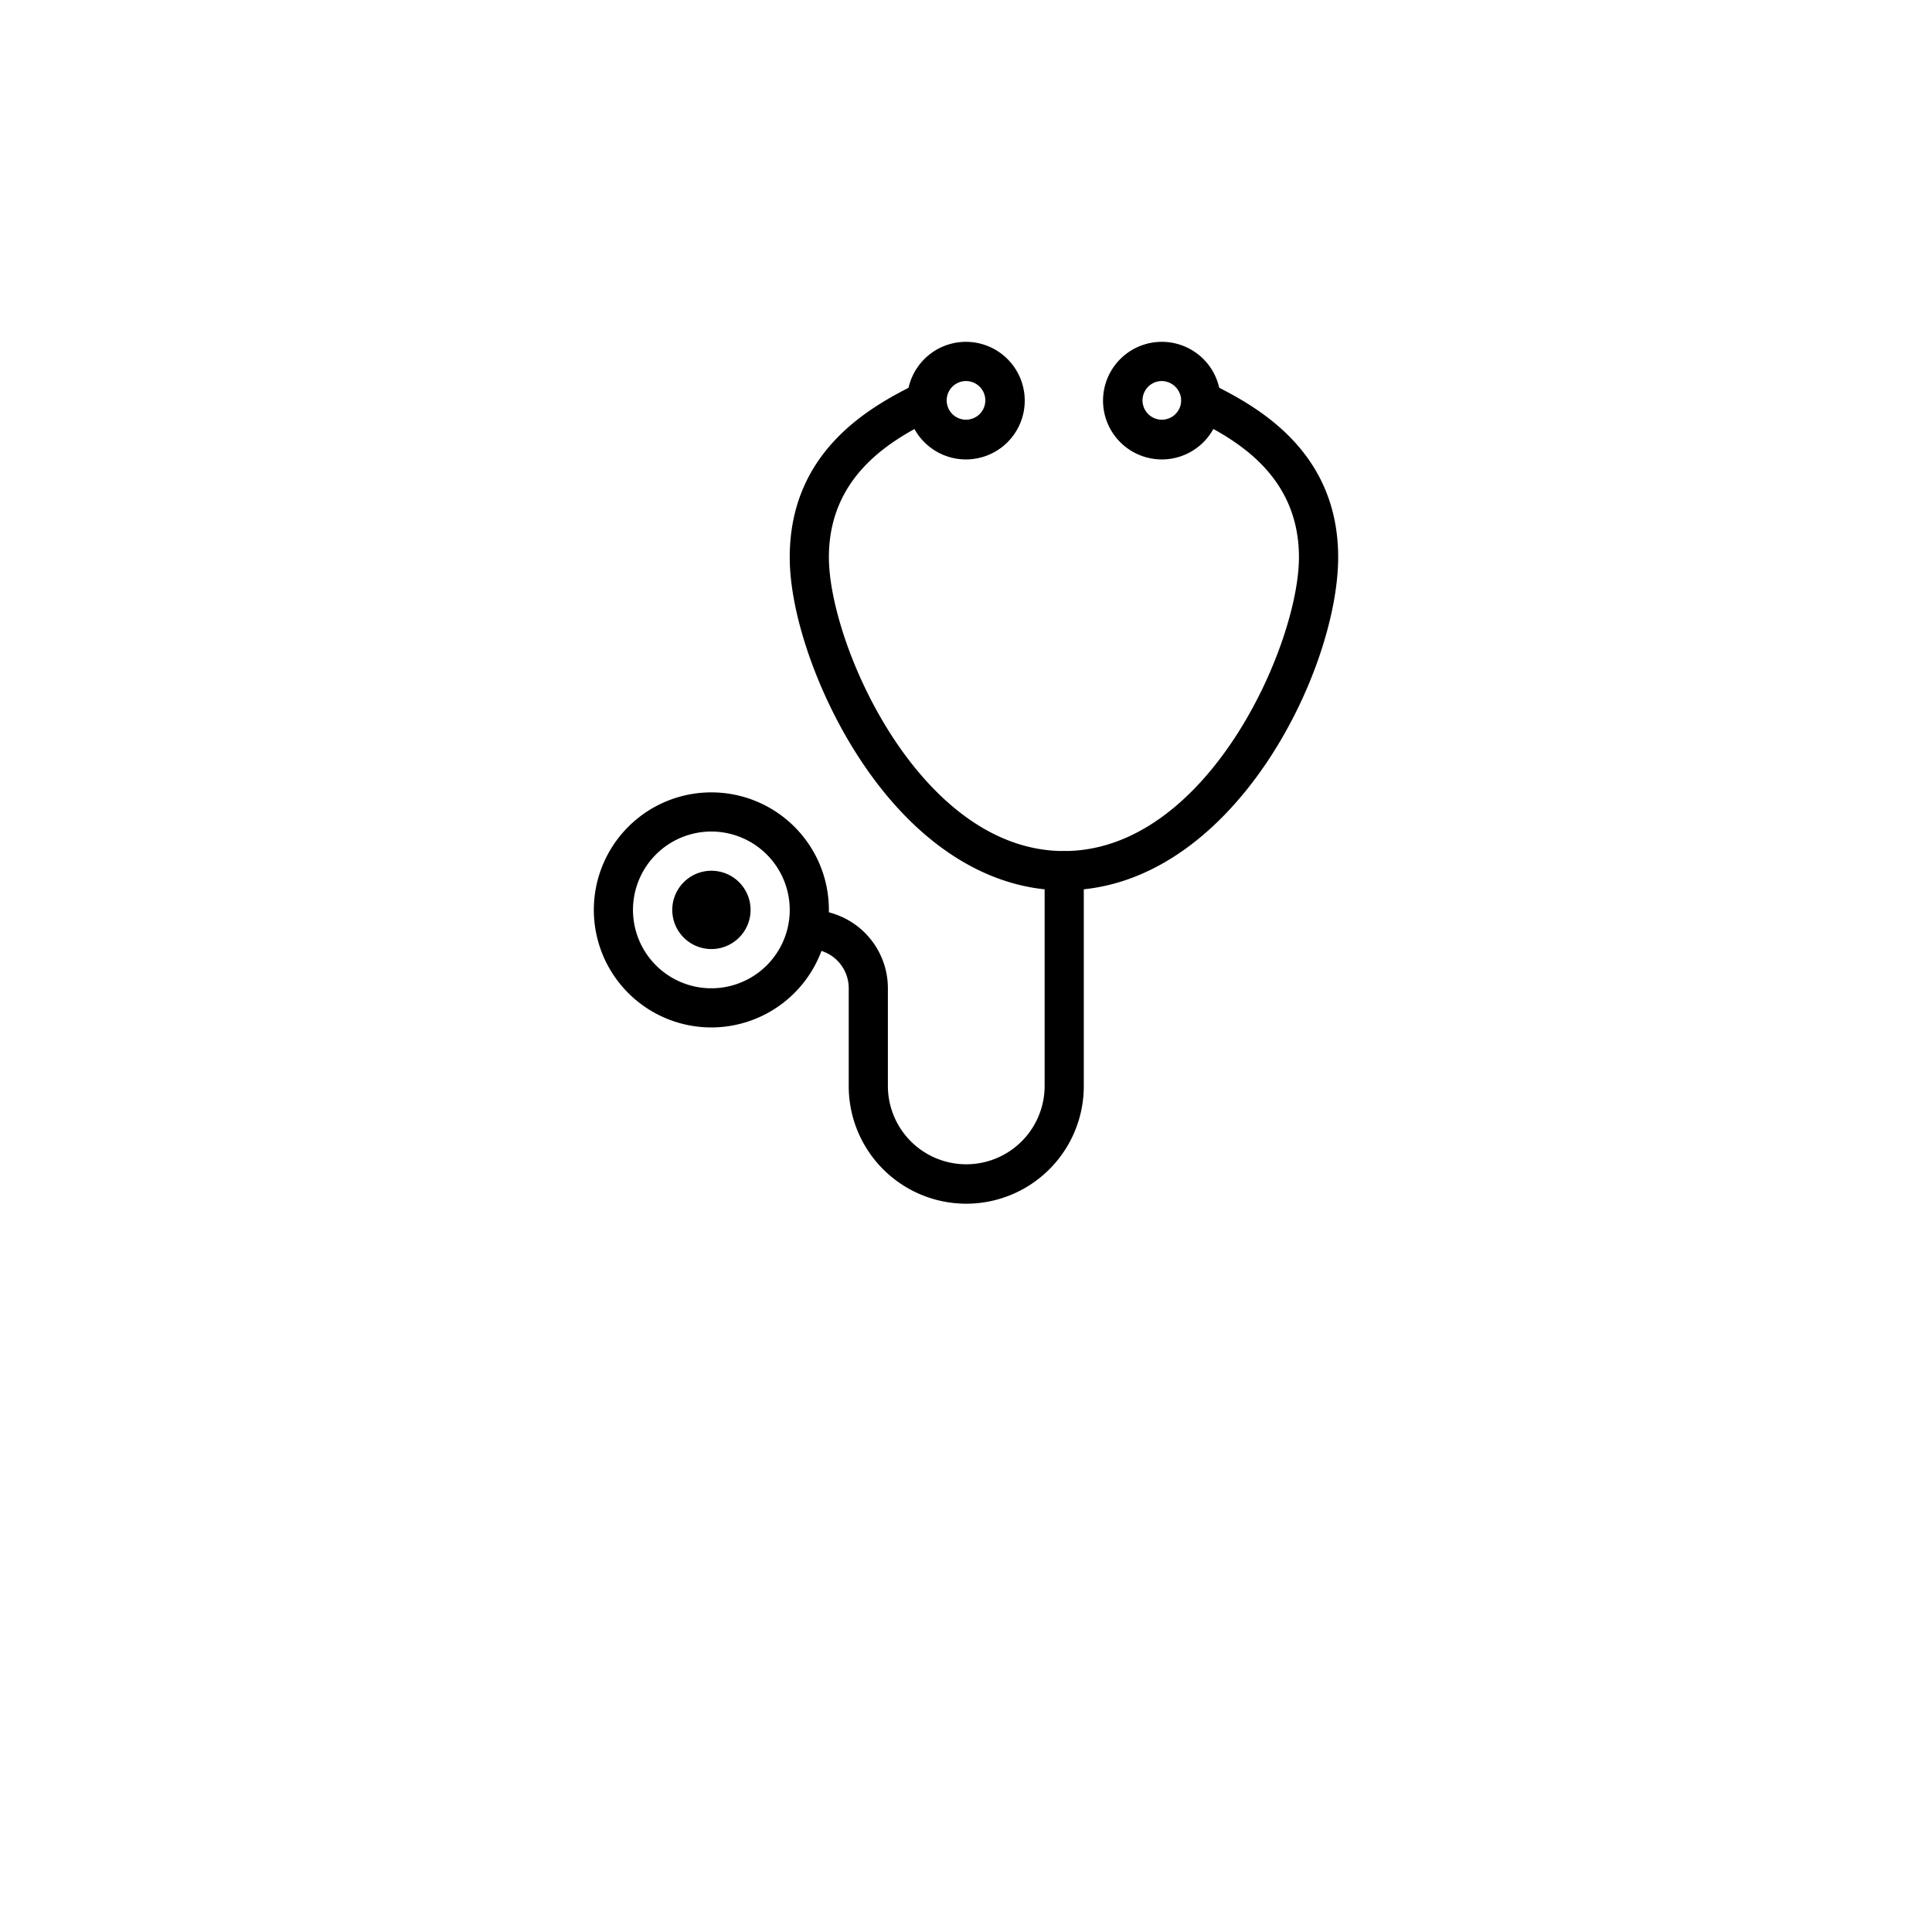 <?xml version="1.0" encoding="UTF-8" standalone="no"?><svg id="Layer_1" data-name="Layer 1" xmlns="http://www.w3.org/2000/svg" viewBox="0 0 300 300"><defs><style>path{fill:#000000} .cls-1{fill:#000000;}</style></defs><title>2019 MBA Icons</title><path d="M110.46,147.37a6.08,6.08,0,1,1,6.09-6.08,6.09,6.09,0,0,1-6.09,6.08Z"/><path d="M165.21,132.17a3,3,0,0,0-3,3v33.45a12.17,12.17,0,0,1-24.34,0V153.45a12.17,12.17,0,0,0-12.16-12.16,3,3,0,0,0,0,6.08,6.08,6.08,0,0,1,6.08,6.08v15.21a18.25,18.25,0,0,0,36.5,0V135.21A3,3,0,0,0,165.21,132.17Z"/><path class="cls-1" d="M150,71.34a9.13,9.13,0,1,1,9.12-9.13A9.13,9.13,0,0,1,150,71.34Zm0-12.17a3,3,0,1,0,3,3A3,3,0,0,0,150,59.17Z"/><path class="cls-1" d="M180.41,71.34a9.13,9.13,0,1,1,9.13-9.13A9.13,9.13,0,0,1,180.41,71.34Zm0-12.17a3,3,0,1,0,3,3A3.05,3.05,0,0,0,180.41,59.17Z"/><path d="M165.21,138.25c-11.68,0-22.84-7.1-31.43-20-6.67-10-11.15-22.76-11.15-31.72,0-17.09,13.46-23.82,19.93-27.06a3,3,0,0,1,2.72,5.44c-5.79,2.9-16.57,8.29-16.57,21.62,0,13.54,14.17,45.62,36.5,45.62s36.49-32.08,36.49-45.62c0-13.33-10.77-18.72-16.56-21.62a3,3,0,0,1,2.72-5.44c6.47,3.24,19.93,10,19.93,27.06C207.79,104.3,191.21,138.25,165.21,138.25Z"/><path class="cls-1" d="M110.46,159.54a18.25,18.25,0,1,1,18.25-18.25A18.27,18.27,0,0,1,110.46,159.54Zm0-30.42a12.17,12.17,0,1,0,12.17,12.17A12.18,12.18,0,0,0,110.46,129.12Z"/></svg>
